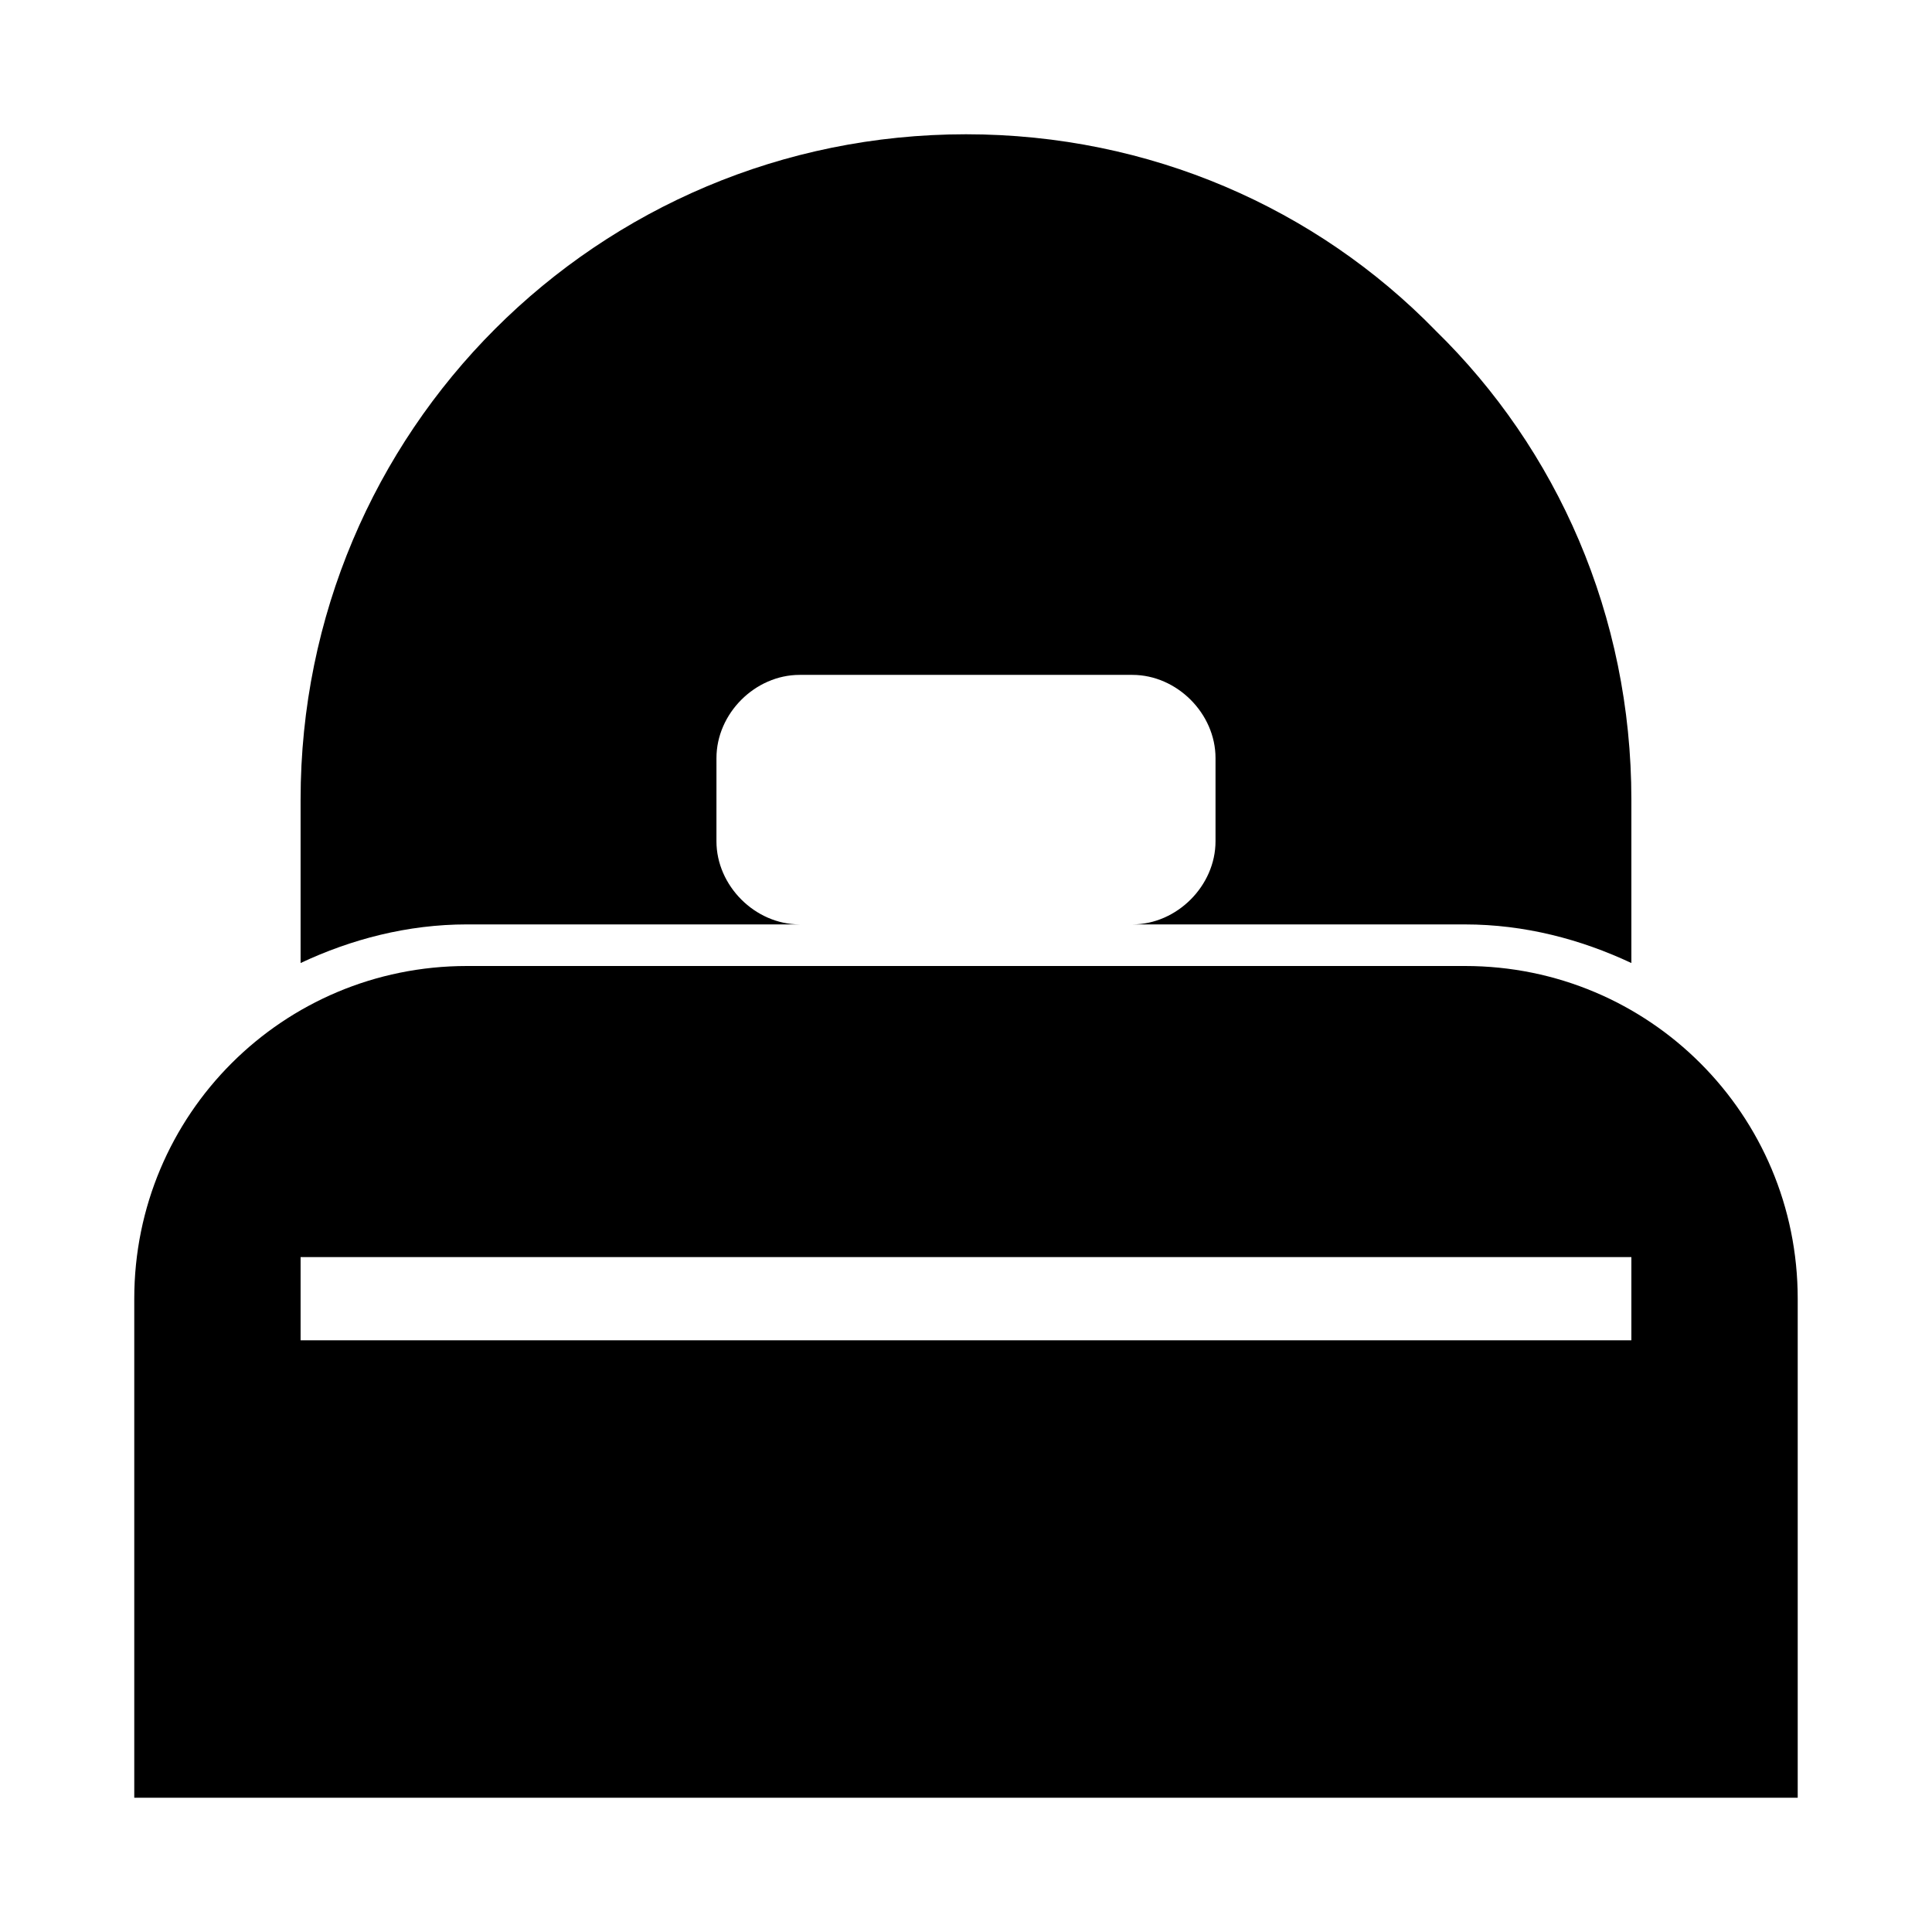 <?xml version="1.0" encoding="UTF-8"?>
<!-- The Best Svg Icon site in the world: iconSvg.co, Visit us! https://iconsvg.co -->
<svg fill="#000000" width="800px" height="800px" version="1.1" viewBox="144 144 512 512" xmlns="http://www.w3.org/2000/svg">
 <g>
  <path d="m524.38 231.54c-31.488-32.277-75.57-51.957-124.38-51.957-97.613 0-176.34 78.719-176.34 176.33v43.297c13.383-6.297 28.34-10.234 44.082-10.234h88.168c-11.809 0-22.043-10.234-22.043-22.043l0.004-22.039c0-11.809 10.234-22.043 22.043-22.043h88.168c11.809 0 22.043 10.234 22.043 22.043v22.043c0 11.809-10.234 22.043-22.043 22.043h88.168c15.742 0 30.699 3.938 44.082 10.234v-43.297c-0.004-48.809-19.684-92.895-51.961-124.38z"/>
  <path d="m532.25 400h-264.5c-48.809 0-88.168 39.359-88.168 88.164v132.25h440.83v-132.25c0-48.805-39.359-88.164-88.164-88.164zm44.082 99.188h-352.67v-22.043h352.67z"/>
 </g>
</svg>